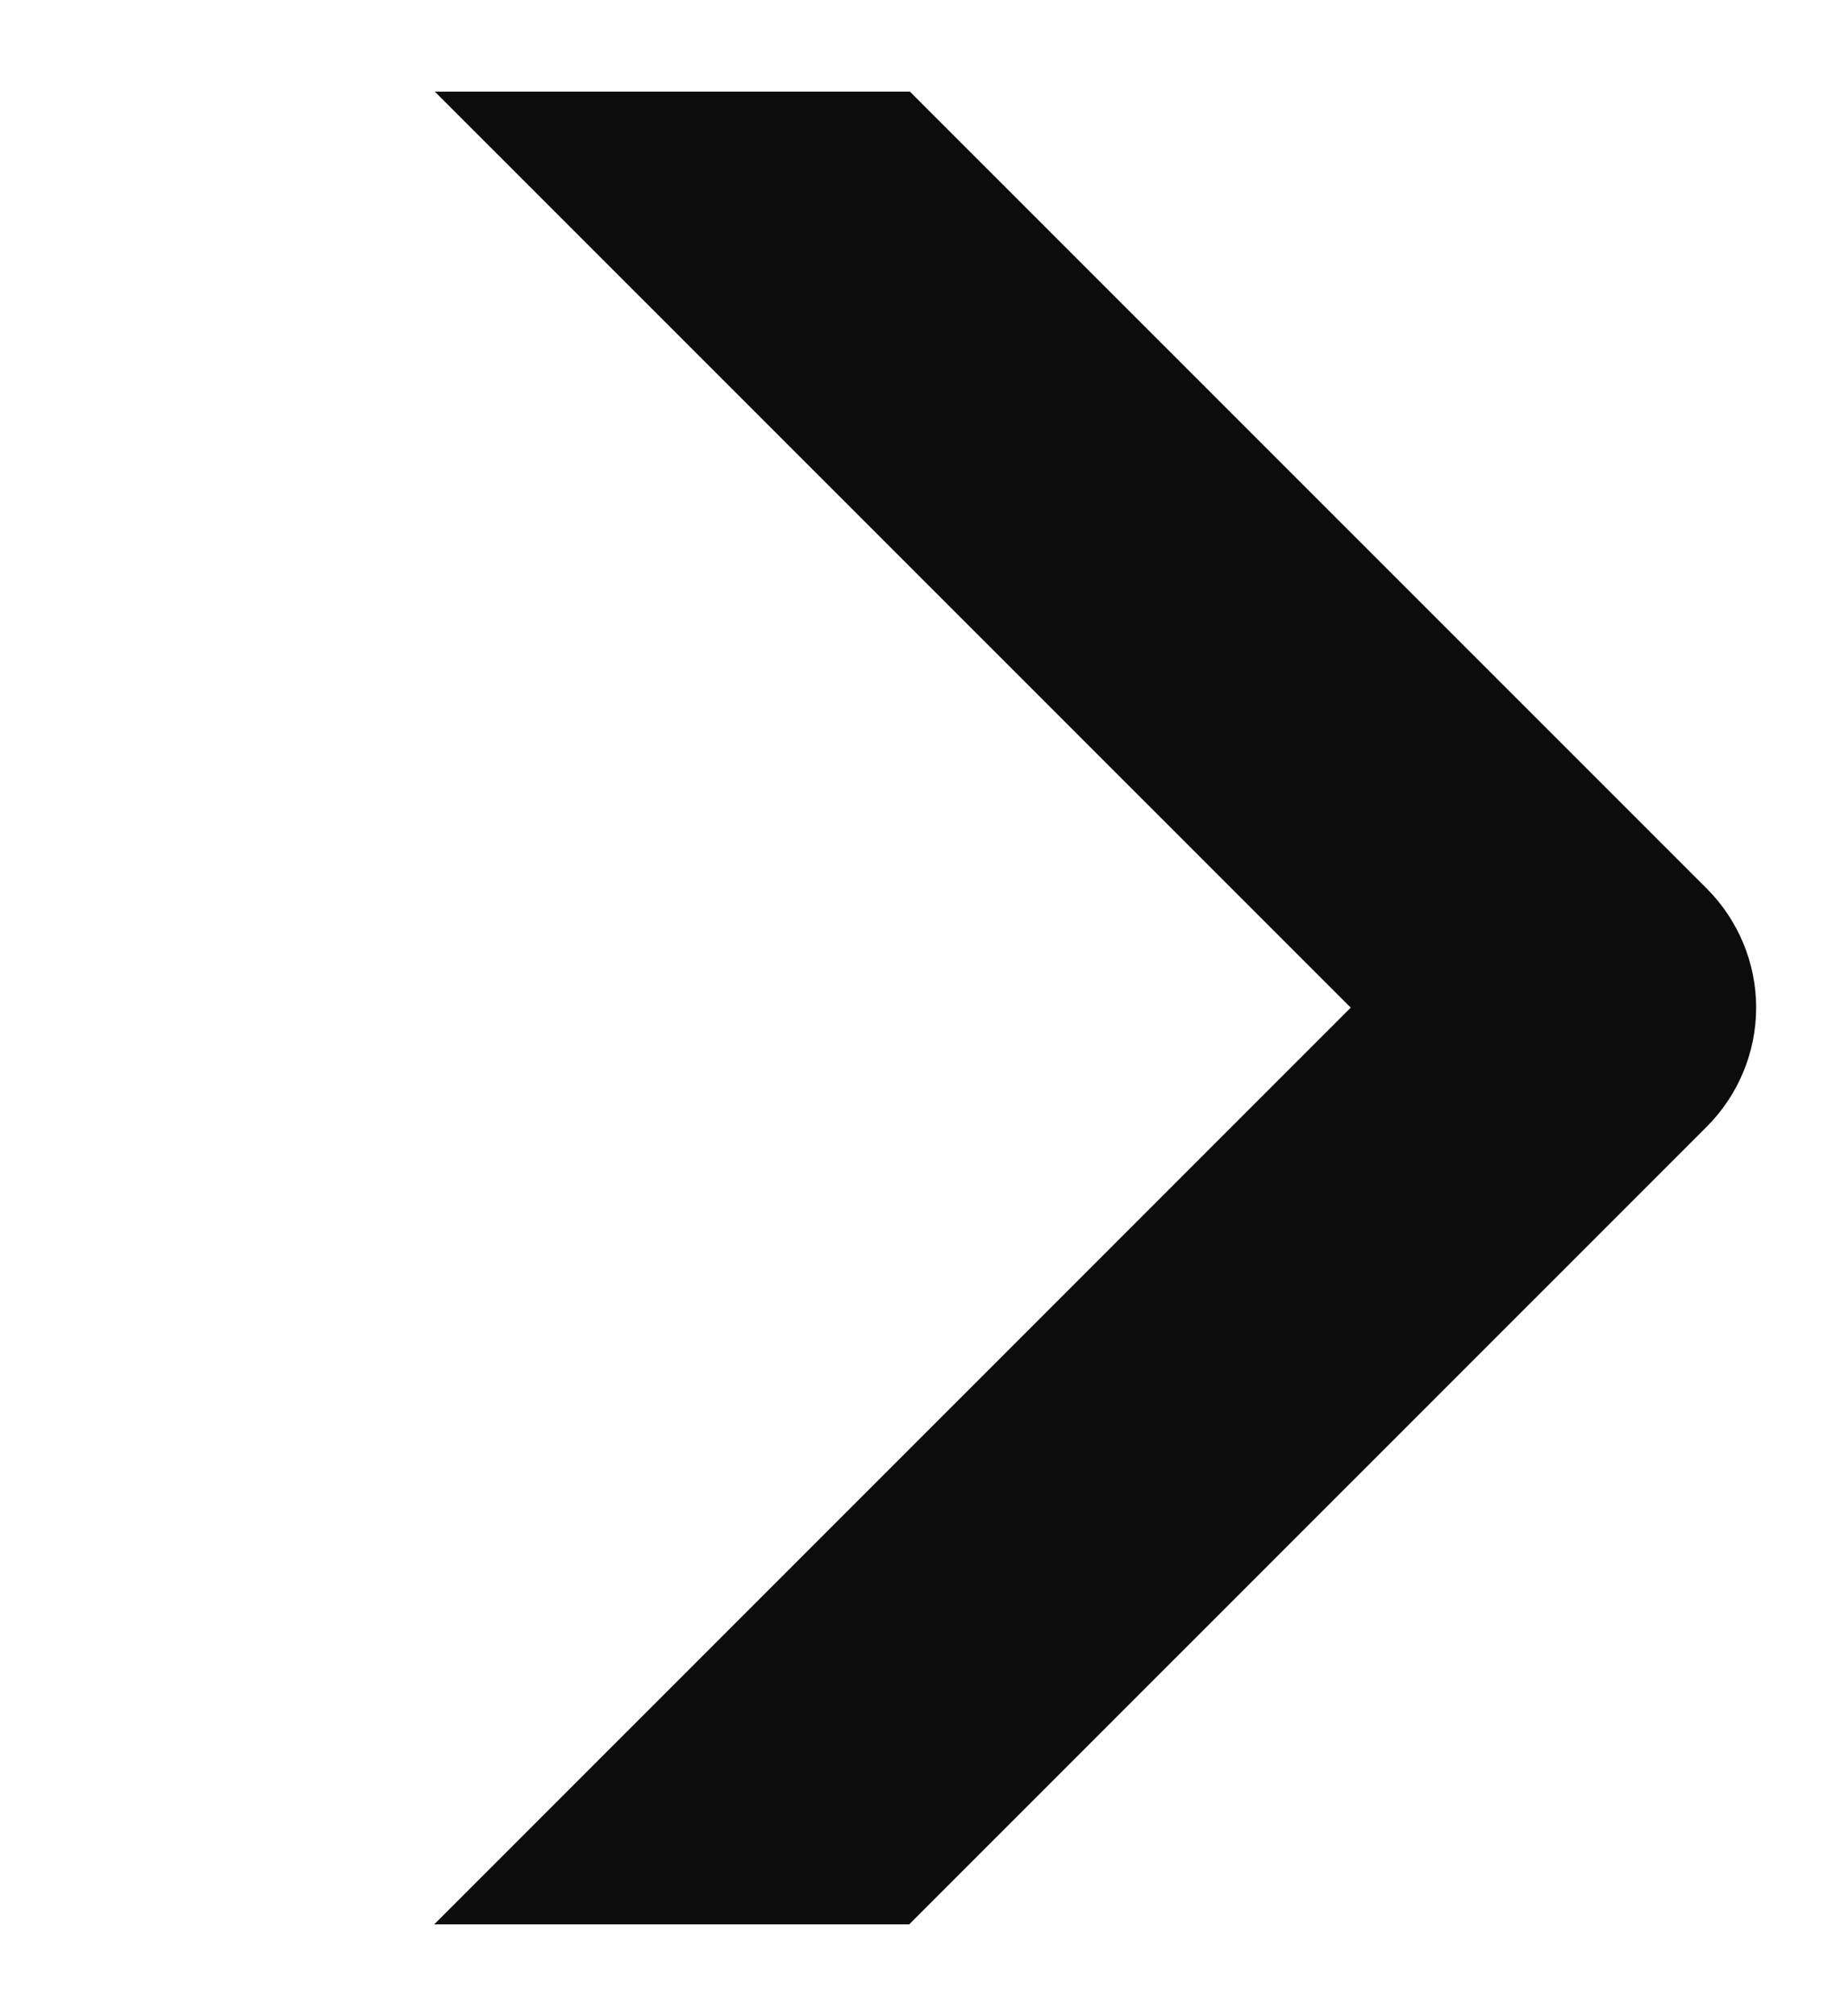 <svg width="10" height="11" viewBox="0 0 10 11" fill="none" xmlns="http://www.w3.org/2000/svg">
<g clip-path="url(#clip0_2156_1036)">
<path d="M1.363 -2.75C1.601 -2.743 1.827 -2.643 1.993 -2.473L9.318 4.85C9.489 5.022 9.586 5.255 9.586 5.498C9.586 5.741 9.489 5.974 9.318 6.146L1.993 13.469C1.909 13.557 1.808 13.627 1.696 13.675C1.584 13.724 1.463 13.749 1.341 13.751C1.219 13.752 1.098 13.729 0.985 13.683C0.873 13.636 0.77 13.568 0.684 13.482C0.597 13.396 0.529 13.293 0.483 13.18C0.437 13.068 0.414 12.947 0.415 12.825C0.416 12.703 0.442 12.582 0.49 12.47C0.539 12.358 0.609 12.257 0.697 12.173L7.373 5.498L0.697 -1.176C0.564 -1.305 0.474 -1.471 0.437 -1.652C0.401 -1.833 0.42 -2.021 0.492 -2.191C0.564 -2.361 0.685 -2.506 0.841 -2.605C0.996 -2.705 1.178 -2.756 1.363 -2.75Z" fill="#0D0C0C"/>
</g>
<defs>
<clipPath id="clip0_2156_1036">
<rect width="10" height="10" fill="white" transform="matrix(-1 0 0 1 10 0.5)"/>
</clipPath>
</defs>
</svg>
